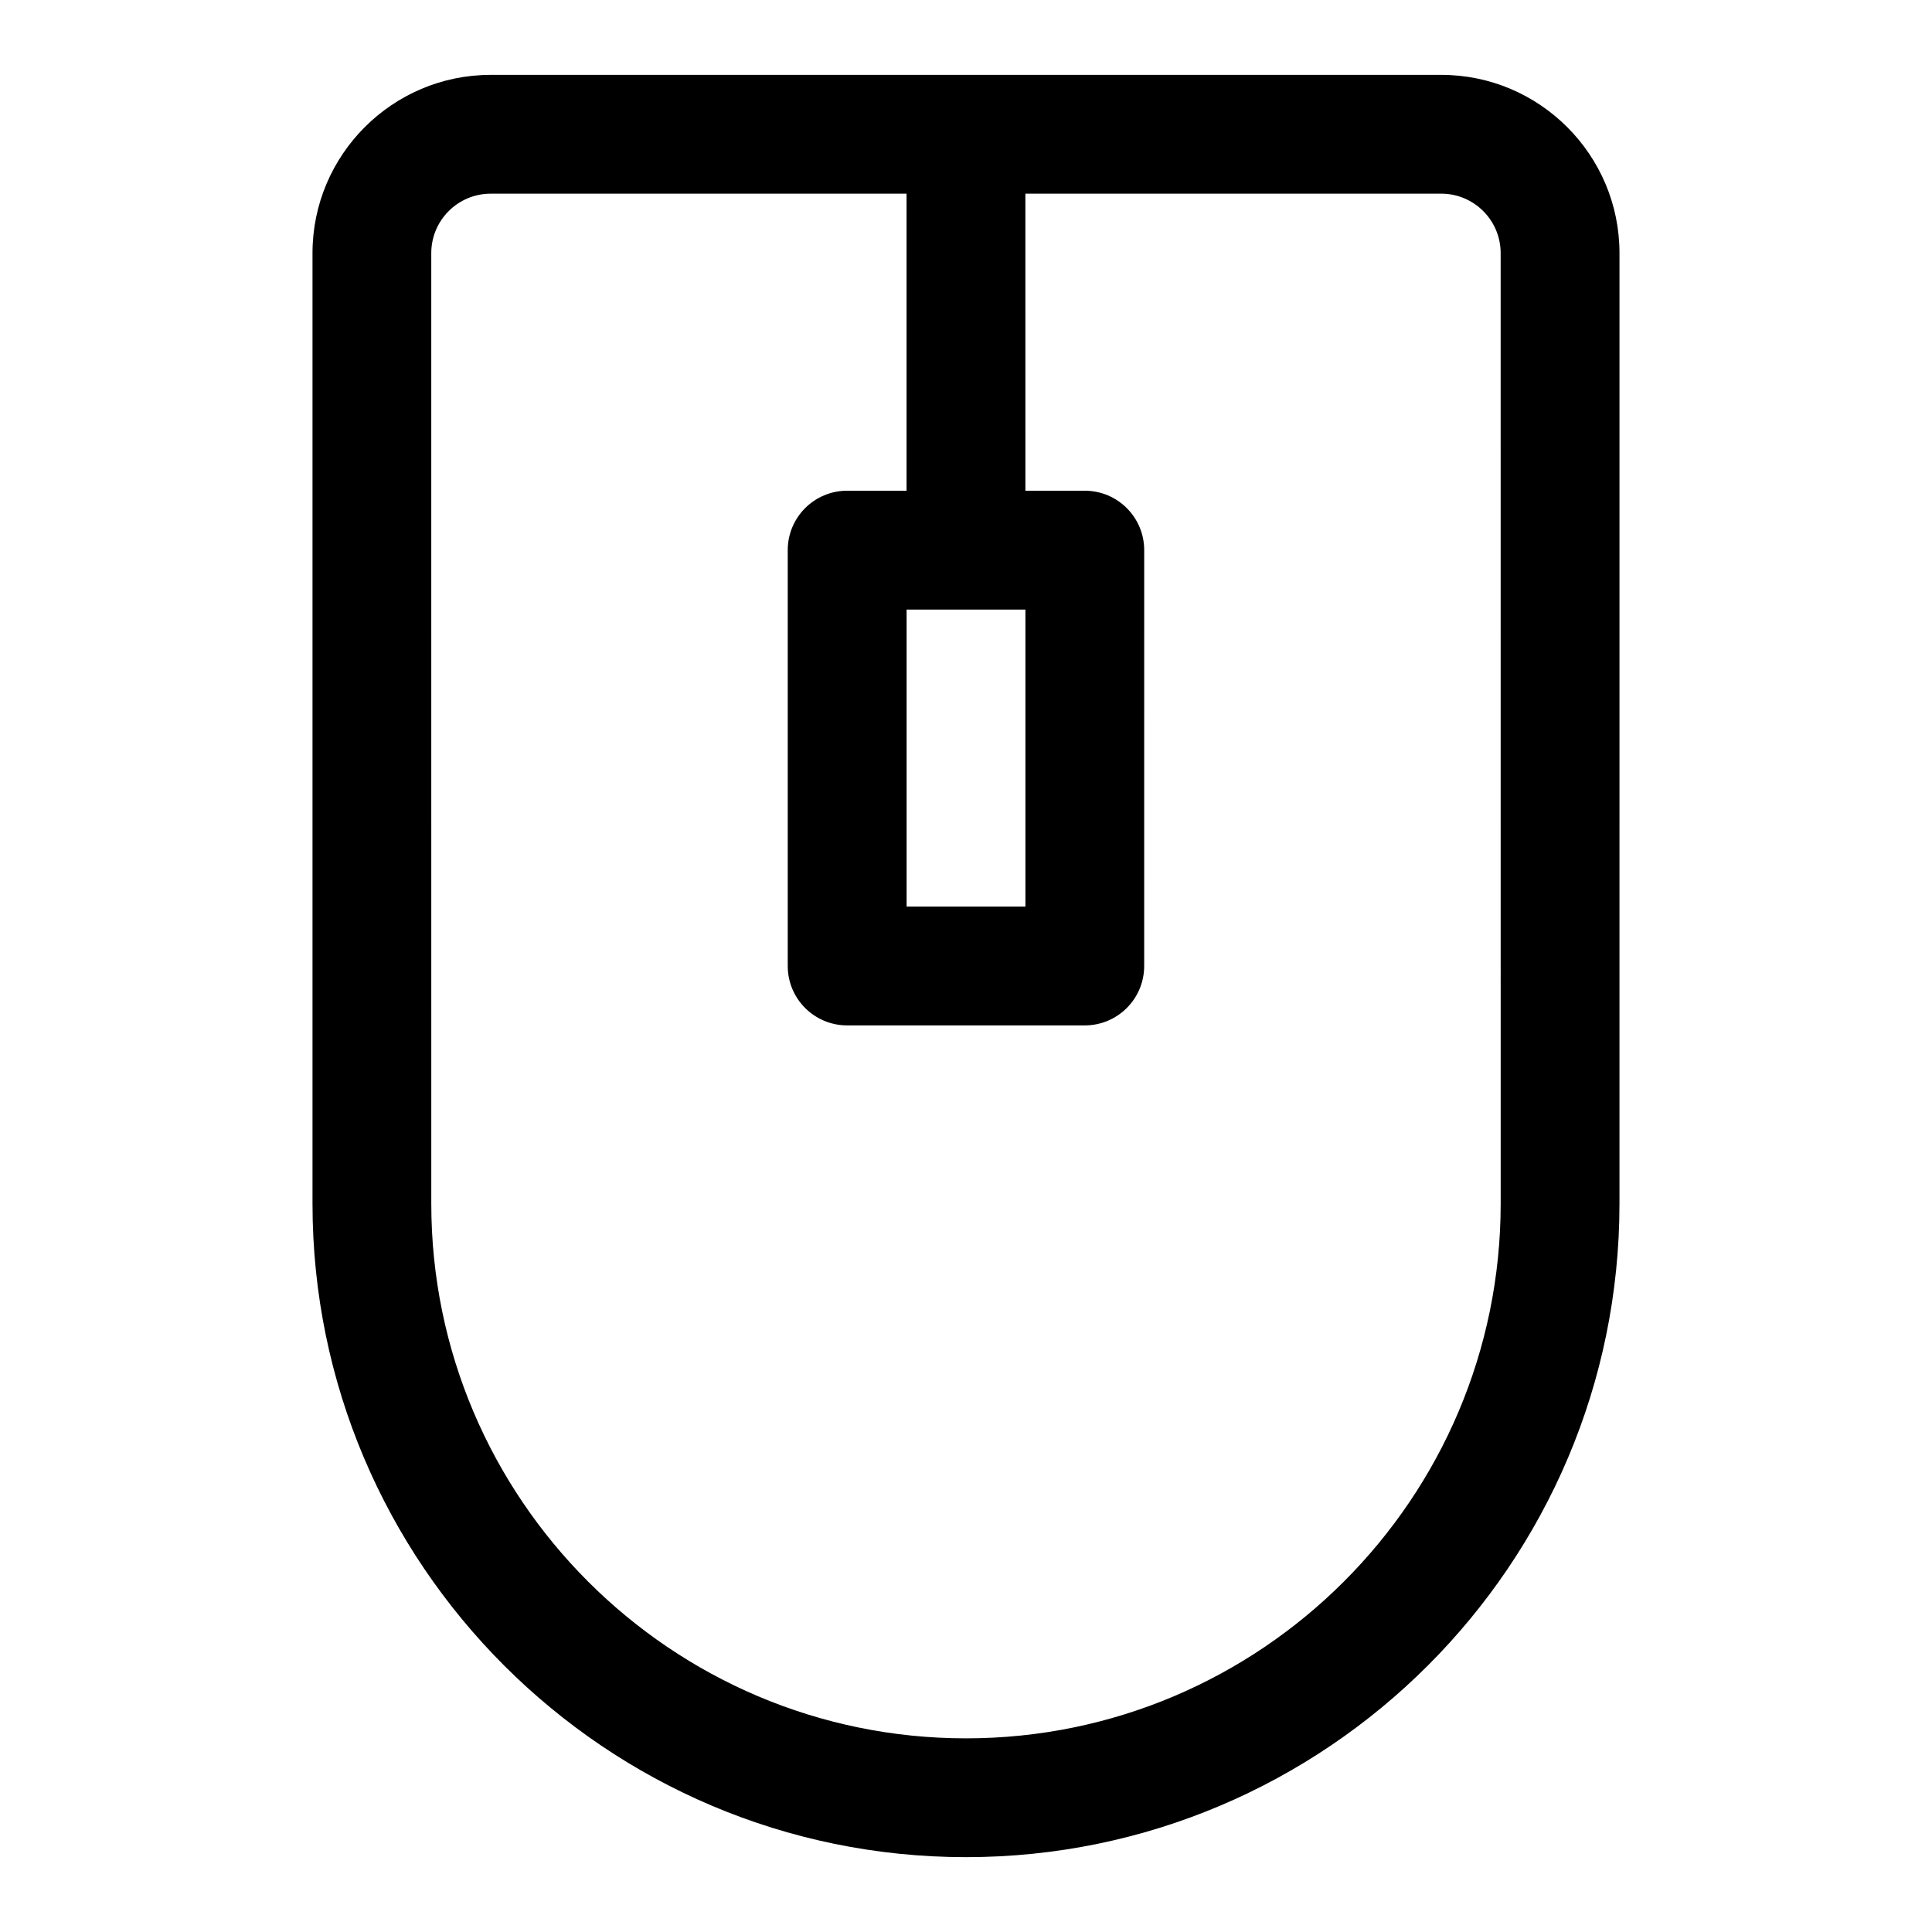 <?xml version="1.0" encoding="UTF-8"?>
<!-- Uploaded to: ICON Repo, www.svgrepo.com, Generator: ICON Repo Mixer Tools -->
<svg fill="#000000" width="800px" height="800px" version="1.1" viewBox="144 144 512 512" xmlns="http://www.w3.org/2000/svg">
 <path d="m525.95 163.84h-251.9c-26.047 0-47.234 21.188-47.234 47.234v251.91c0 95.492 77.691 173.18 173.18 173.18 95.492 0 173.18-77.691 173.18-173.18l0.004-251.91c0-26.047-21.188-47.234-47.234-47.234zm15.746 299.14c0 78.129-63.566 141.7-141.7 141.7s-141.7-63.566-141.7-141.7l-0.004-251.91c0-8.68 7.062-15.742 15.742-15.742h110.21v78.719h-15.742c-8.695 0-15.742 7.051-15.742 15.742v110.21c0 8.695 7.051 15.742 15.742 15.742h62.977c8.695 0 15.742-7.051 15.742-15.742l0.004-110.21c0-8.695-7.051-15.742-15.742-15.742h-15.742l-0.004-78.723h110.21c8.68 0 15.742 7.062 15.742 15.742zm-125.95-157.44v78.719h-31.488v-78.719z"/>
</svg>